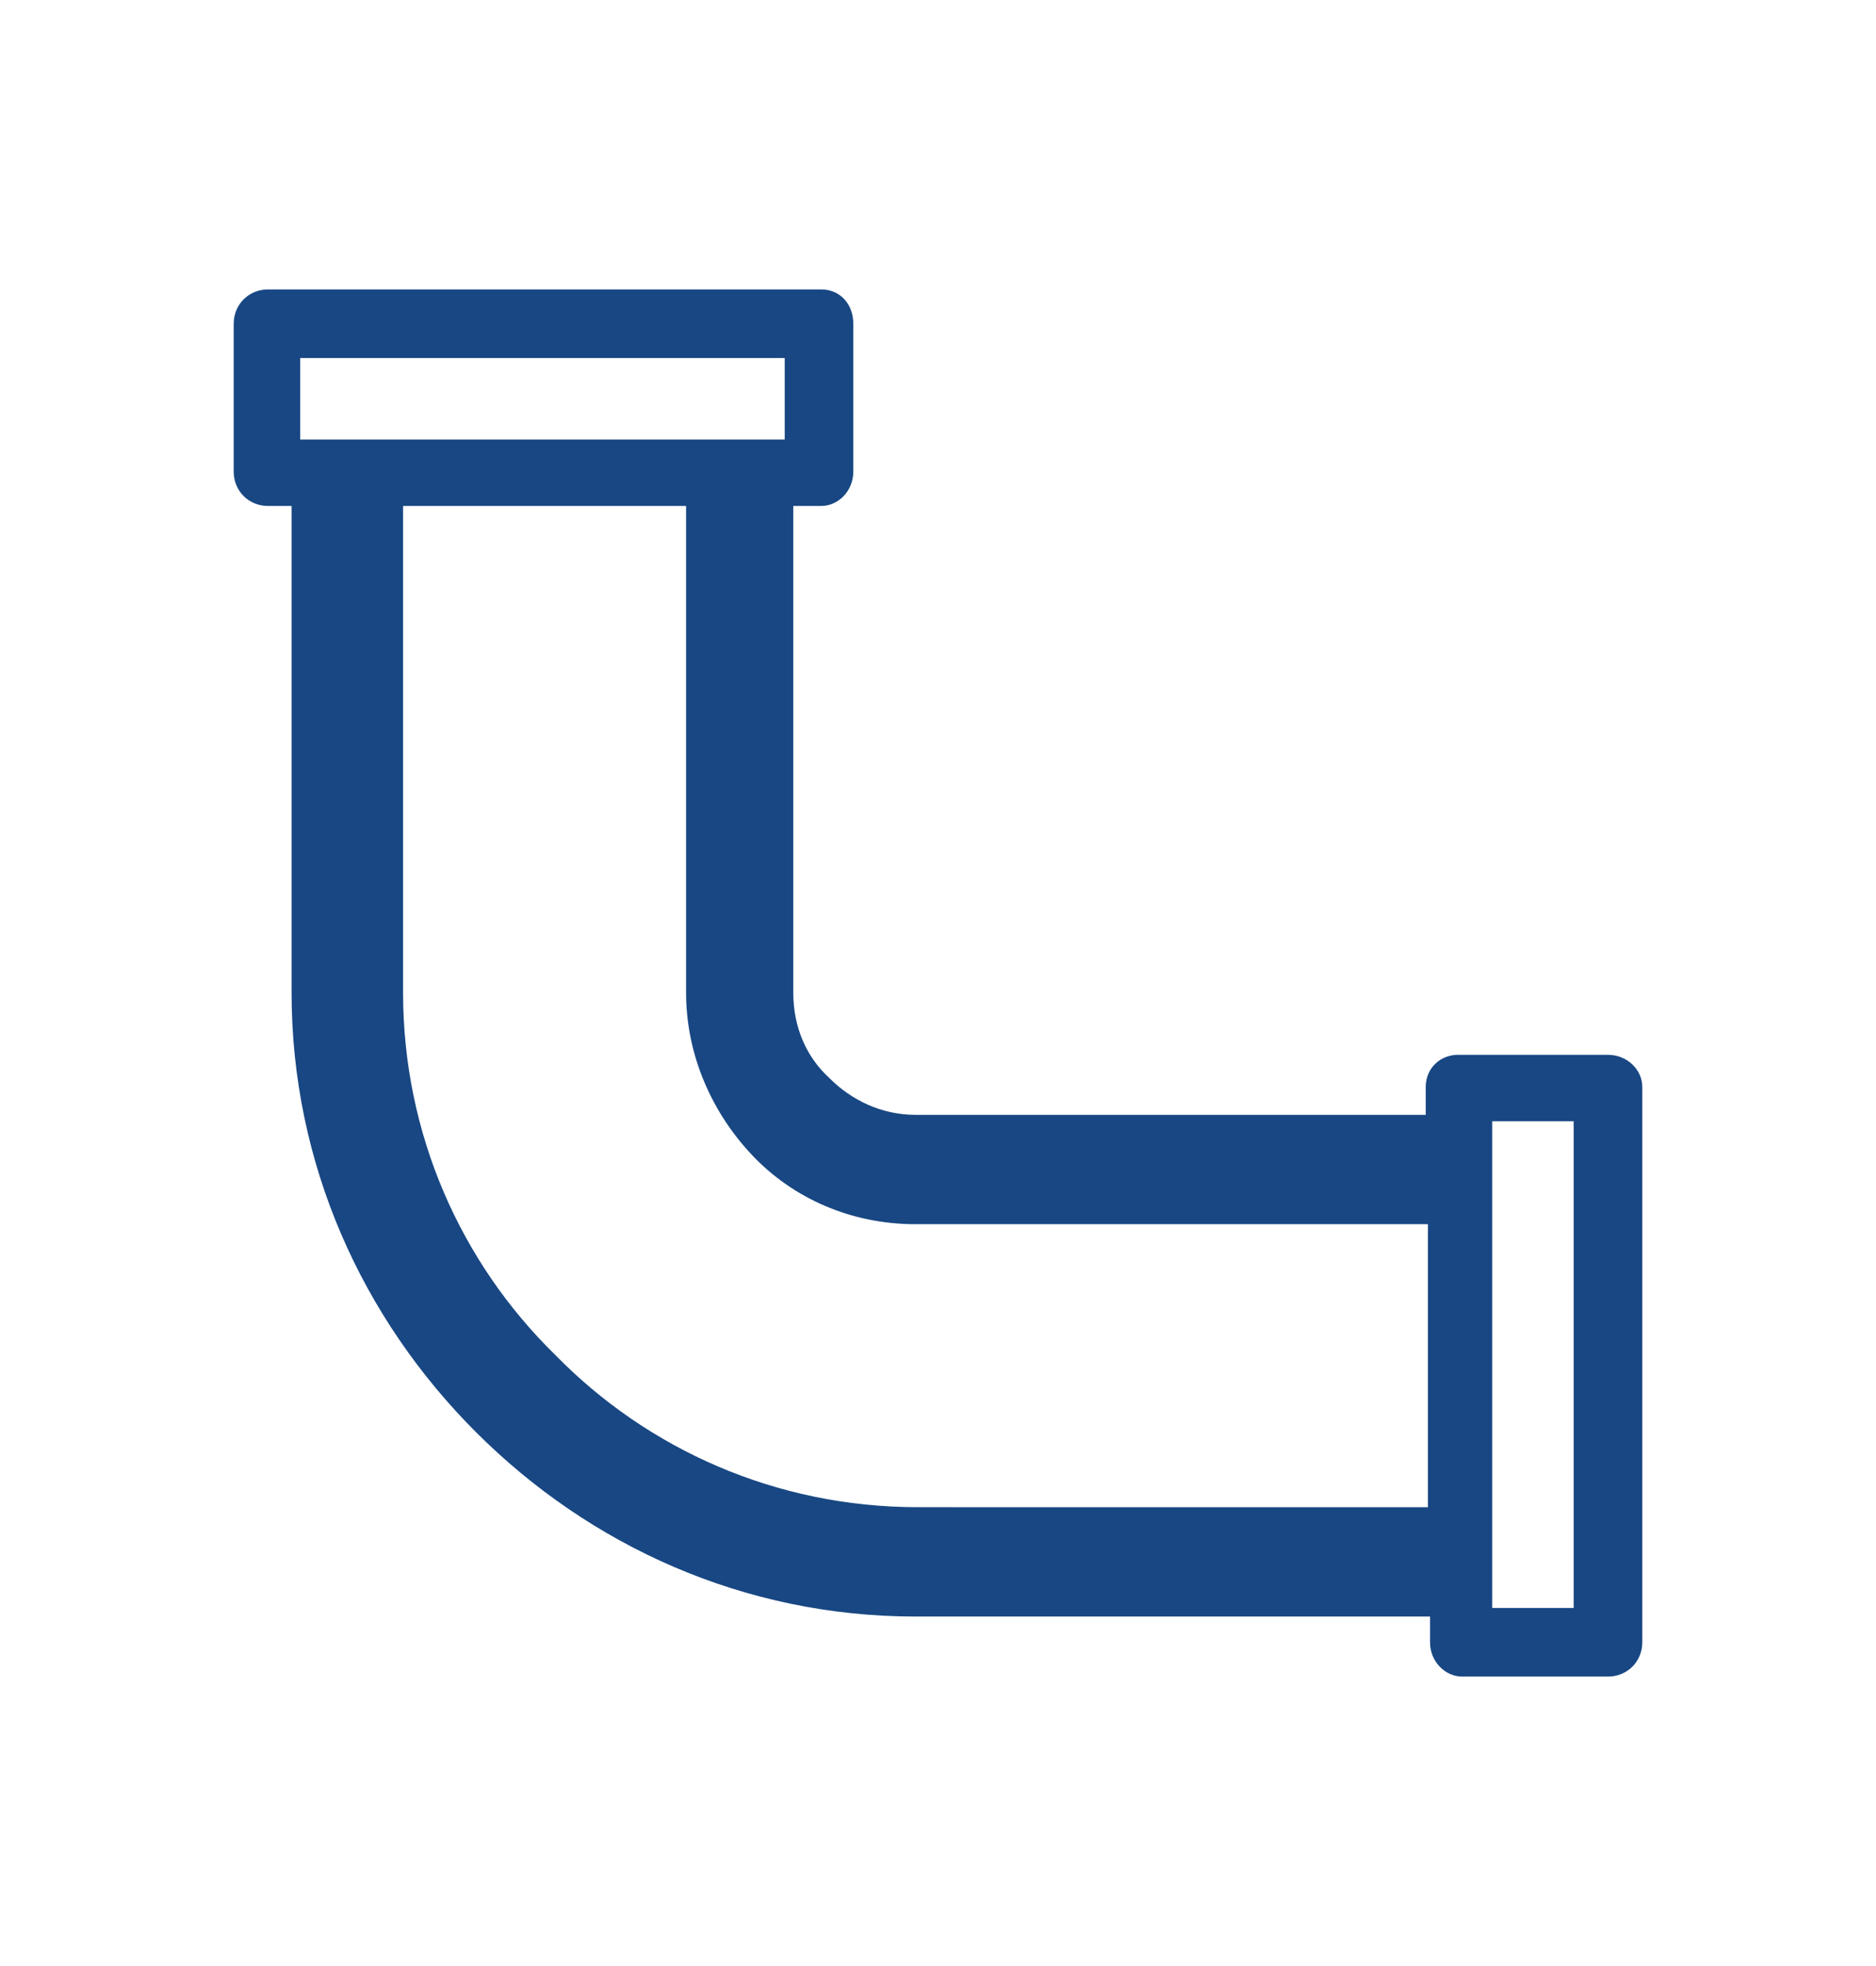 <?xml version="1.0" encoding="utf-8"?>
<!-- Generator: Adobe Illustrator 18.1.0, SVG Export Plug-In . SVG Version: 6.00 Build 0)  -->
<svg version="1.1" id="Layer_1" xmlns="http://www.w3.org/2000/svg" xmlns:xlink="http://www.w3.org/1999/xlink" x="0px" y="0px"
	 viewBox="0 0 87.5 91.7" enable-background="new 0 0 87.5 91.7" xml:space="preserve">
<path fill="#184783" d="M36.7,16.7H25.4H14v1.9v1.9h11.3h11.3v-1.9V16.7L36.7,16.7z M73.4,75L73.4,75V63.7V52.3h-1.9h-1.9v11.3V75
	h1.9H73.4L73.4,75z M76.6,63.7L76.6,63.7v12.9v0c0,0.9-0.7,1.6-1.6,1.6h-3.4h-3.4h0c-0.8,0-1.5-0.7-1.5-1.6v-1.2H42.7
	c-8,0-15.2-3.3-20.5-8.6c-5.3-5.3-8.6-12.5-8.6-20.5V23.6h-1.1h0c-0.9,0-1.6-0.7-1.6-1.6v-3.5v-3.4v0c0-0.9,0.7-1.6,1.6-1.6h12.9
	h12.9h0c0.9,0,1.5,0.7,1.5,1.6v3.4V22v0c0,0.9-0.7,1.6-1.5,1.6H37v22.7c0,1.6,0.6,3,1.7,4l0,0h0c1,1,2.4,1.7,4,1.7h23.8v-1.2v-0.1
	c0-0.9,0.7-1.5,1.5-1.5h3.5H75h0c0.9,0,1.6,0.7,1.6,1.5V63.7L76.6,63.7z M66.6,70.3L66.6,70.3v-6.6v-6.6H42.7c-3,0-5.7-1.2-7.6-3.2
	c-1.9-2-3.1-4.7-3.1-7.6V23.6h-6.6h-6.6v22.7c0,6.6,2.7,12.6,7.1,16.9c4.3,4.4,10.3,7.1,16.9,7.1H66.6L66.6,70.3z"/>
</svg>
